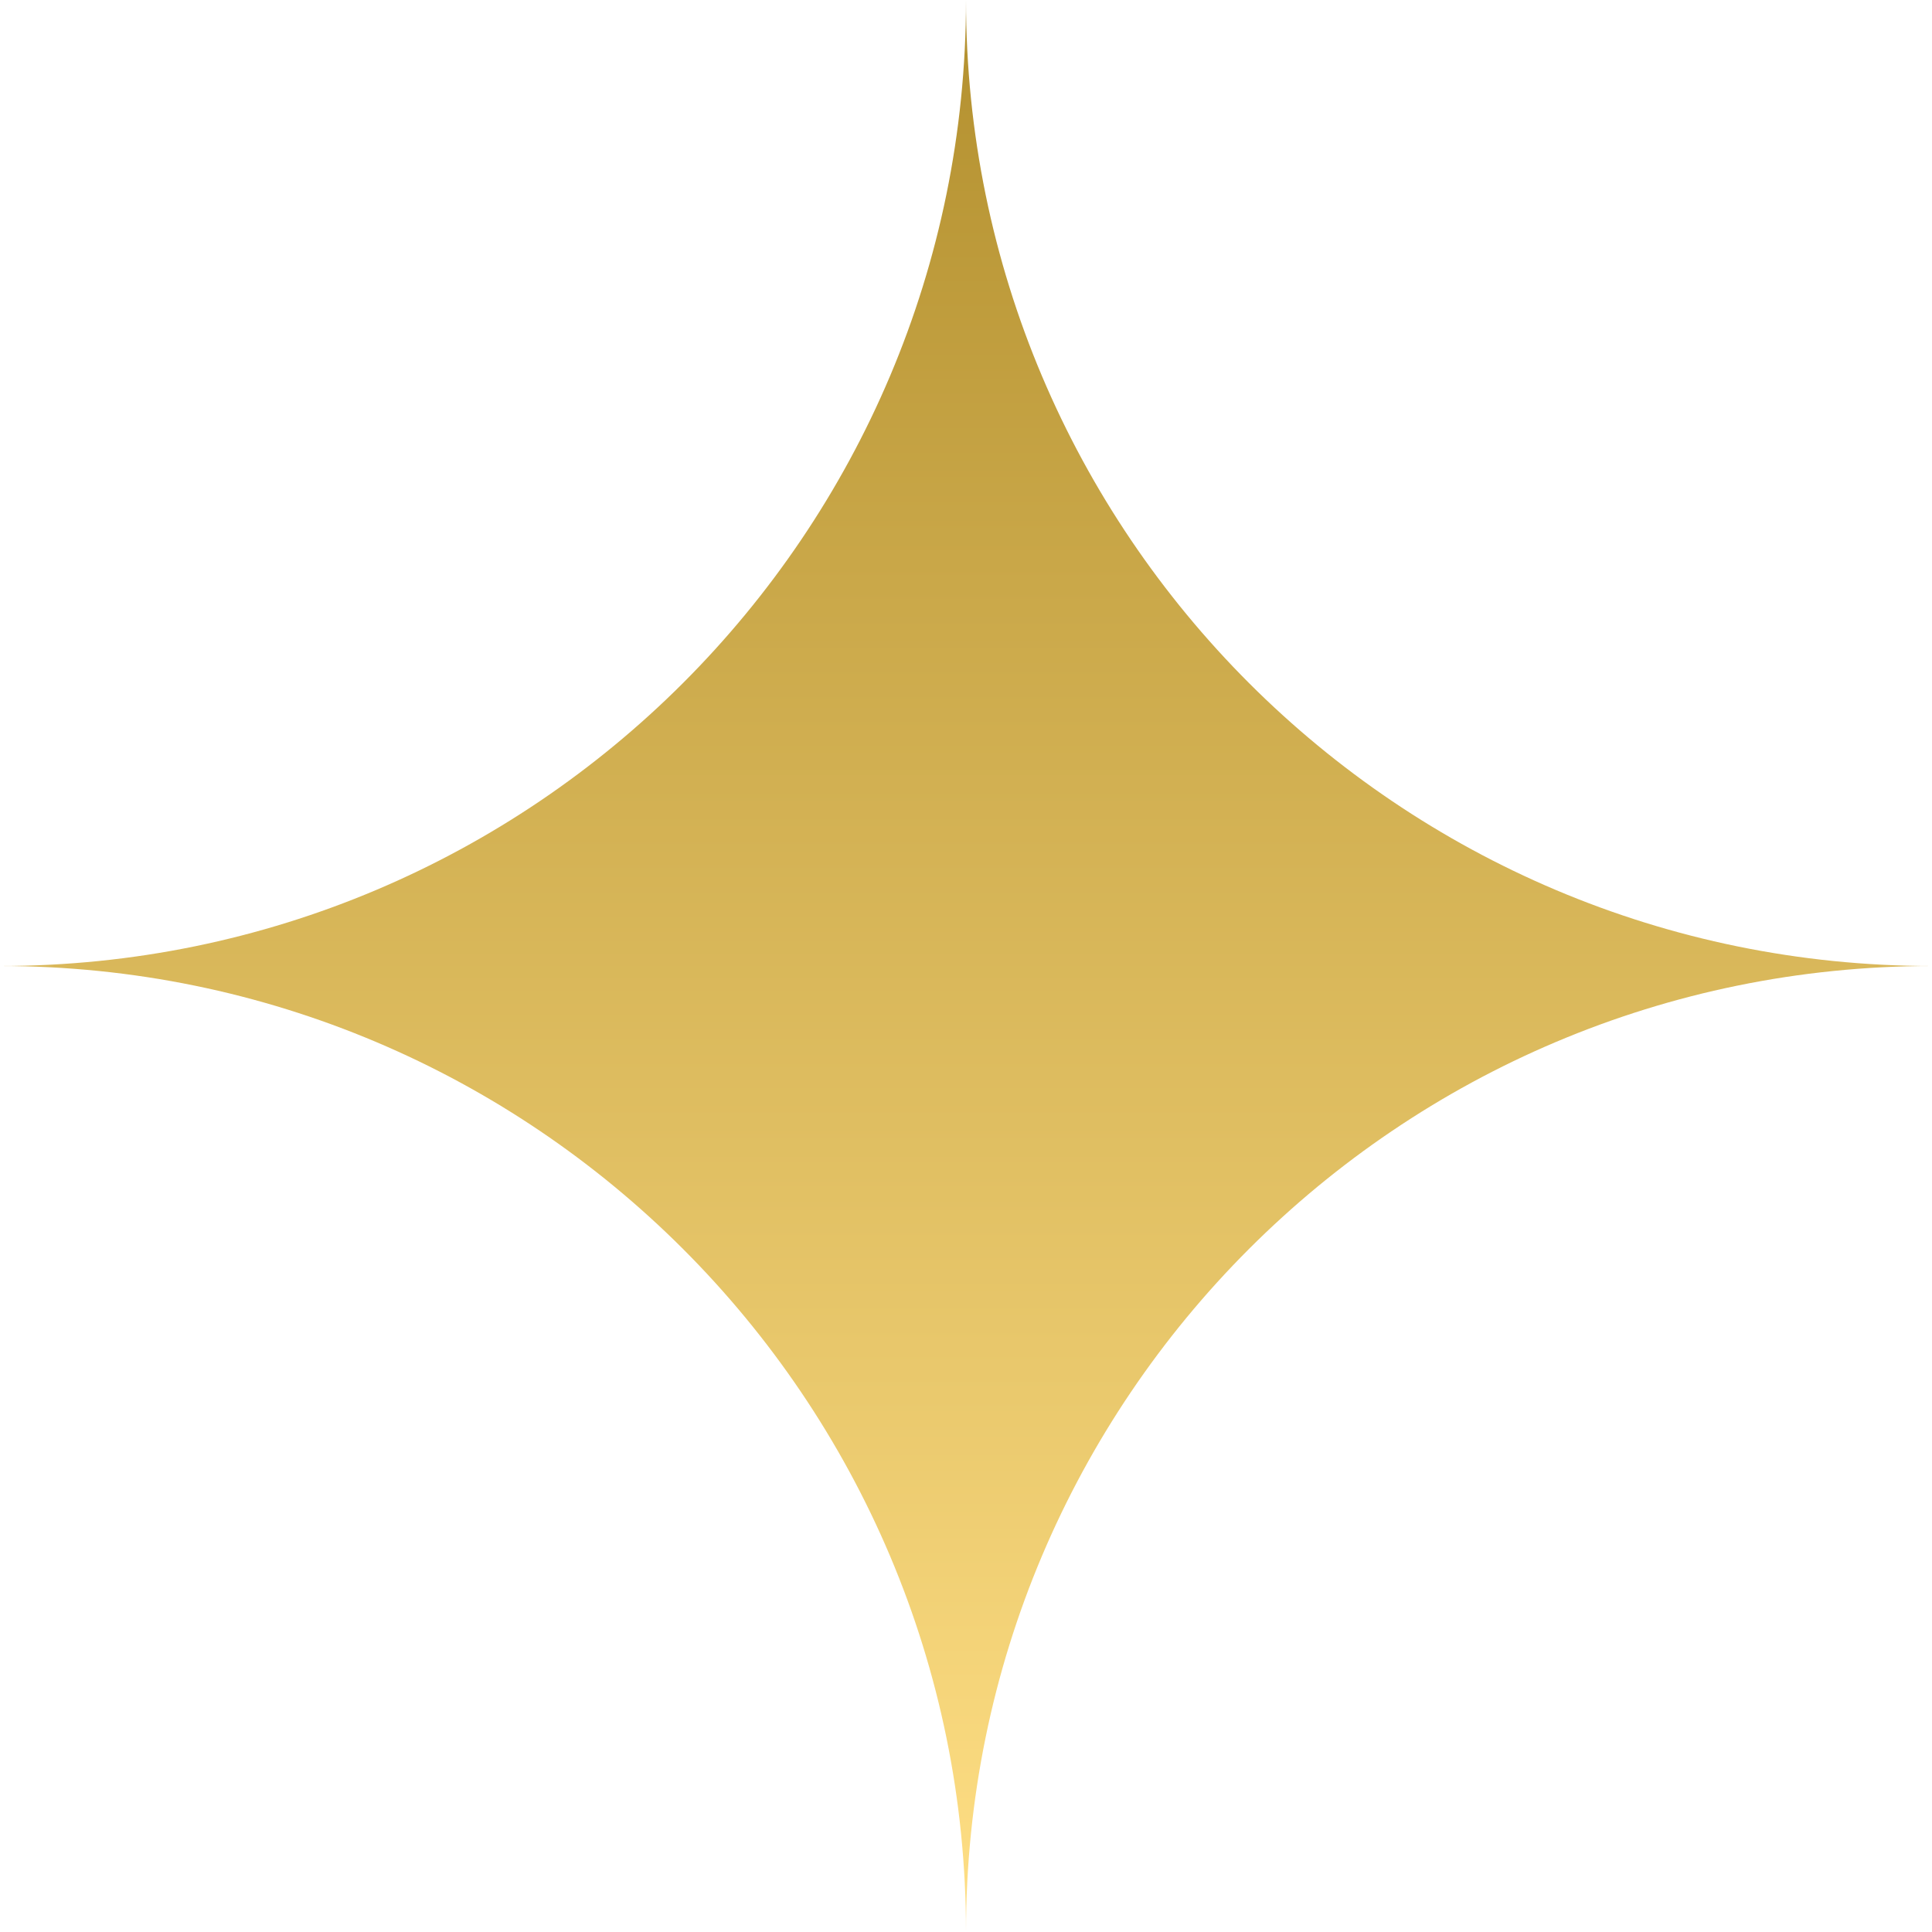 <svg xmlns="http://www.w3.org/2000/svg" width="199" height="199" viewBox="0 0 199 199" fill="none"><path d="M99.5 199C99.5 144.057 54.943 99.5 0 99.5C54.943 99.5 99.5 54.943 99.5 0C99.5 54.943 144.057 99.5 199 99.5C144.057 99.5 99.5 144.057 99.5 199Z" fill="url(#paint0_linear_267_686)"></path><defs><linearGradient id="paint0_linear_267_686" x1="99.5" y1="0" x2="99.5" y2="199" gradientUnits="userSpaceOnUse"><stop stop-color="#B3902F"></stop><stop offset="1" stop-color="#FFDF85"></stop></linearGradient></defs></svg>
